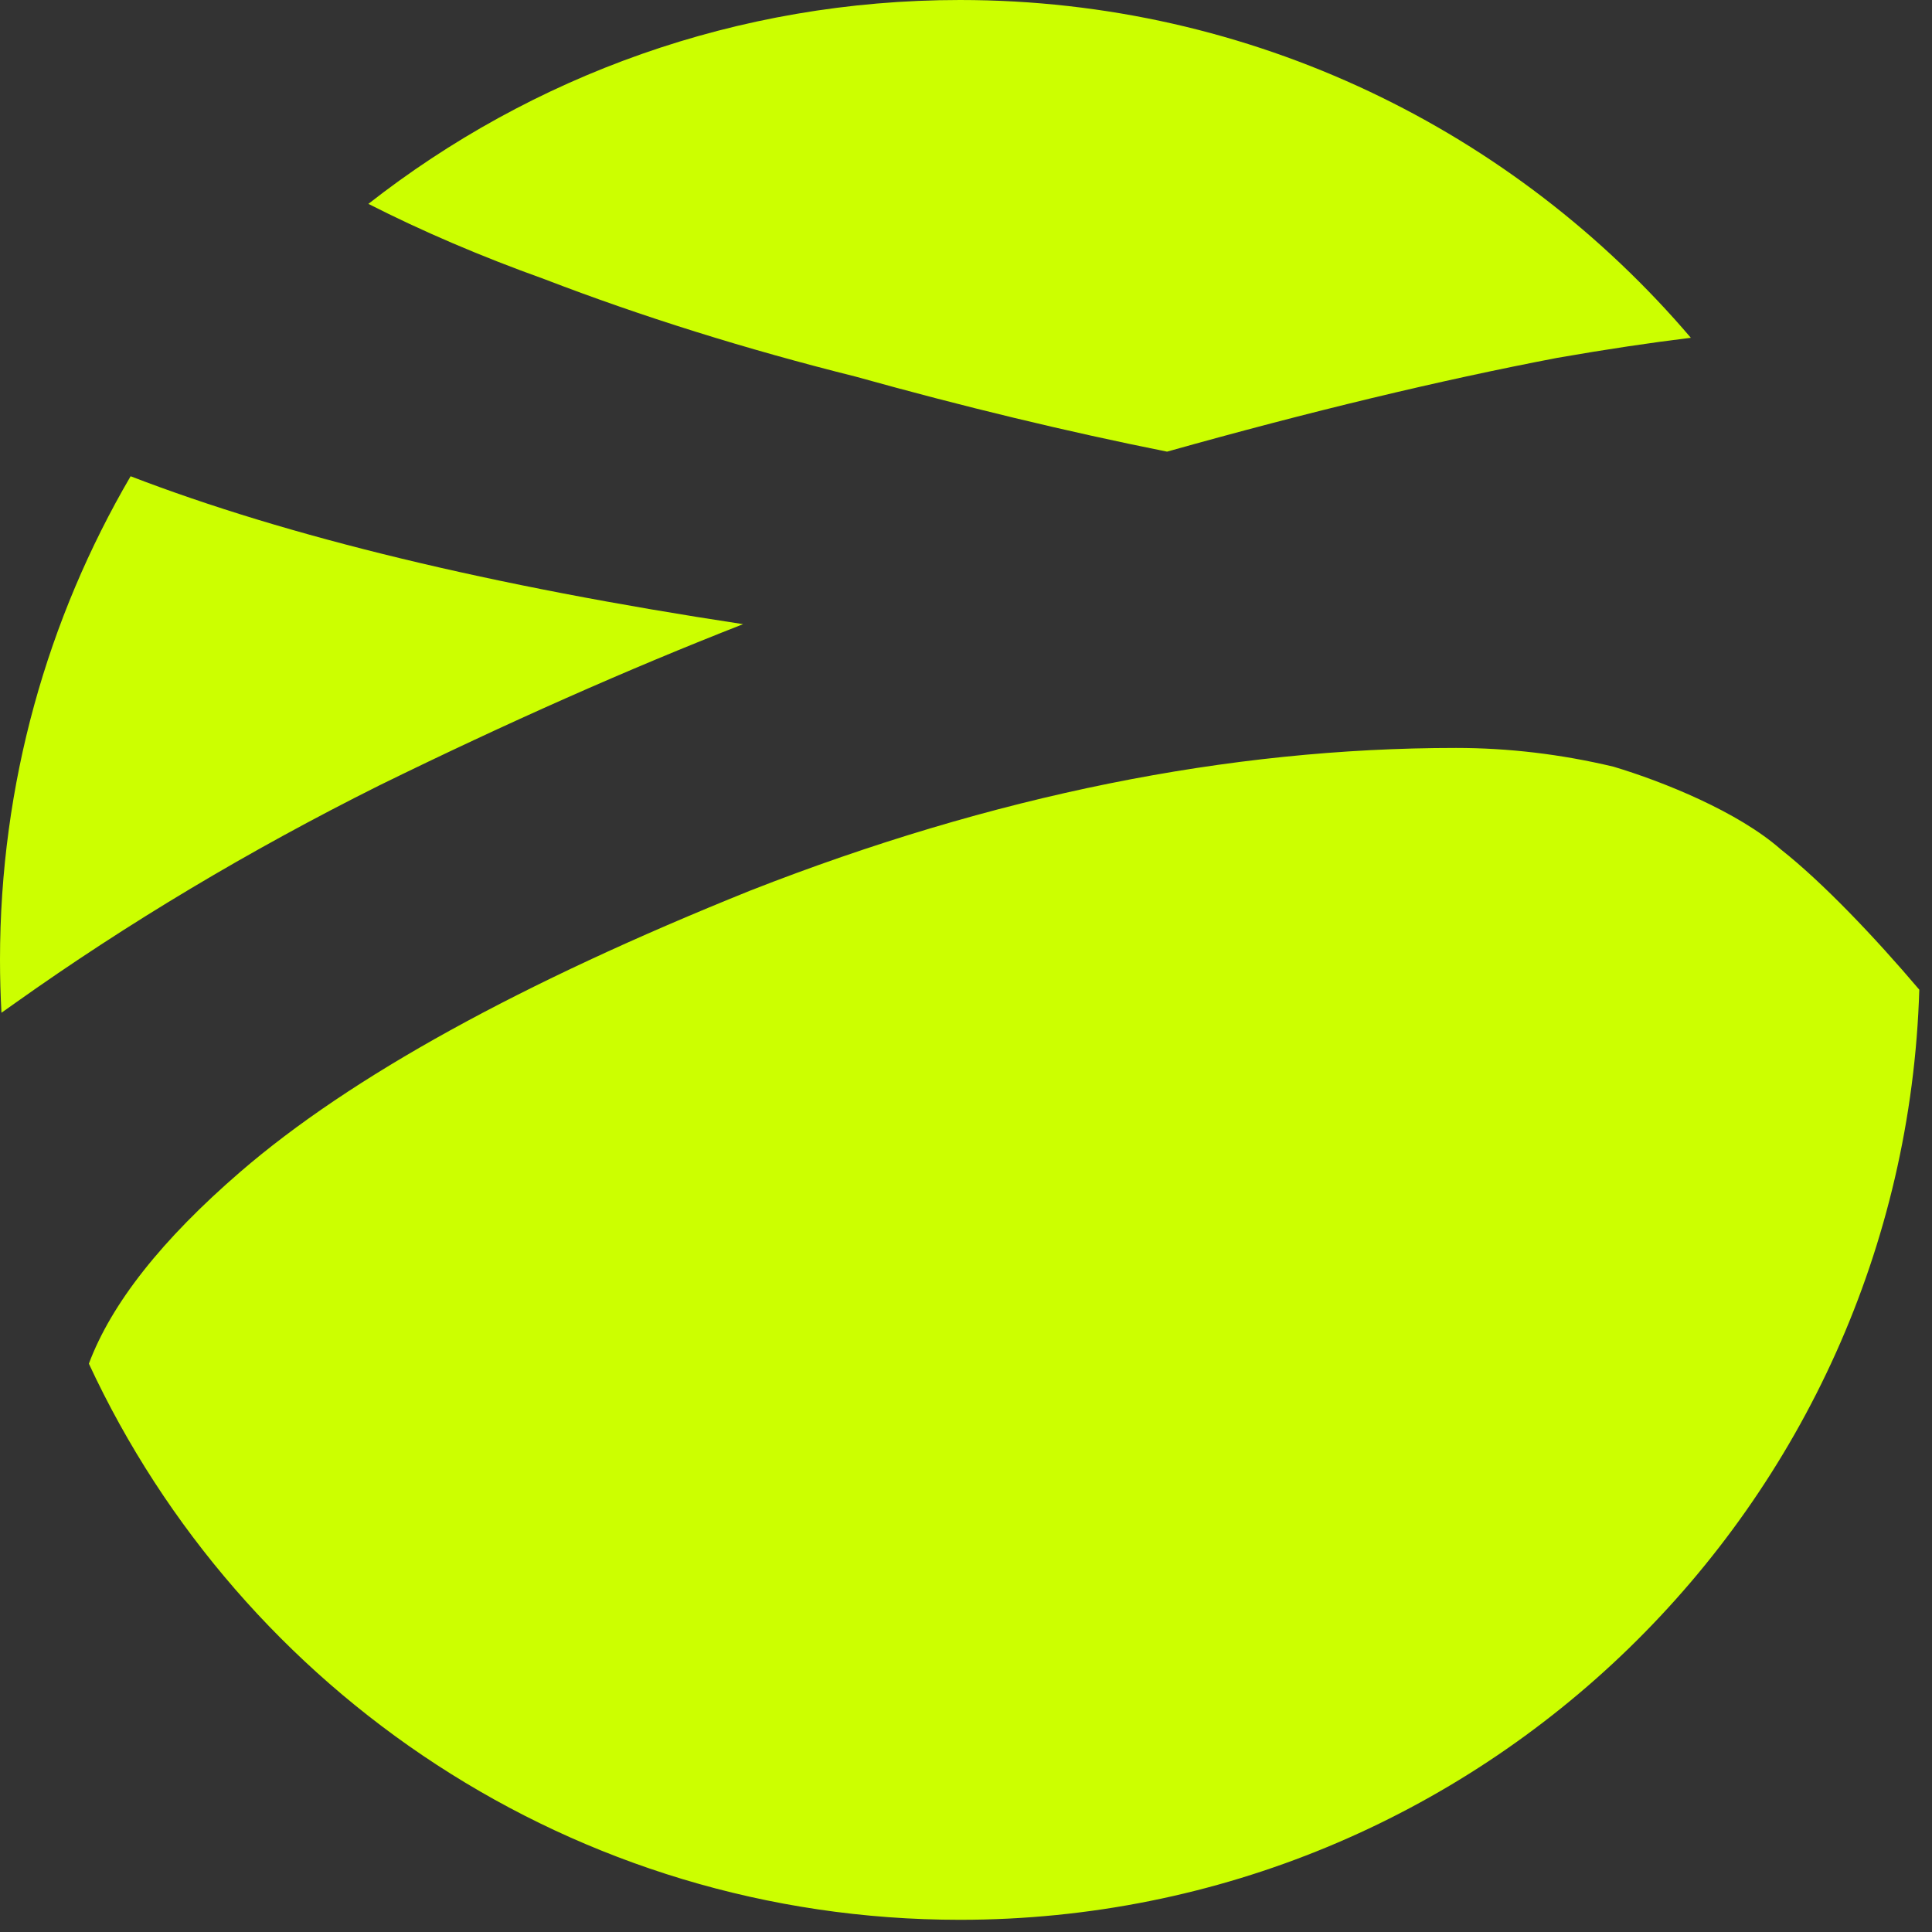 <svg width="61" height="61" viewBox="0 0 61 61" fill="none" xmlns="http://www.w3.org/2000/svg">
<rect x="0" y="0" width="61" height="61" fill="#333333" stroke="none"/>
<path d="M45.969 23.615C47.627 23.615 49.286 23.812 50.944 24.207C52.524 24.681 54.885 25.635 56.227 26.819C57.531 27.846 59.182 29.576 60.599 31.248C60.102 47.551 46.731 60.615 30.308 60.615C18.123 60.615 7.62 53.424 2.806 43.056C3.516 41.157 5.111 39.138 7.589 36.998C11.064 33.998 16.434 31.037 23.699 28.115C31.359 25.115 38.782 23.615 45.969 23.615ZM4.124 15.037C9.074 16.943 15.519 18.502 23.462 19.707C19.829 21.128 15.999 22.826 11.972 24.8C7.865 26.852 4.035 29.142 0.481 31.668C0.335 31.77 0.19 31.873 0.046 31.976C0.016 31.423 0 30.867 0 30.308C2.05771e-06 24.739 1.503 19.521 4.124 15.037ZM30.308 0C39.551 0 47.827 4.14 53.386 10.665C52.123 10.819 50.717 11.029 49.167 11.299C45.455 12.009 41.349 12.996 36.848 14.26C33.689 13.628 30.411 12.838 27.016 11.891C23.541 11.022 20.263 9.996 17.184 8.812C15.178 8.093 13.328 7.3 11.631 6.437C16.778 2.404 23.262 2.60351e-06 30.308 0Z" fill="#CCFF00"/>
</svg>

